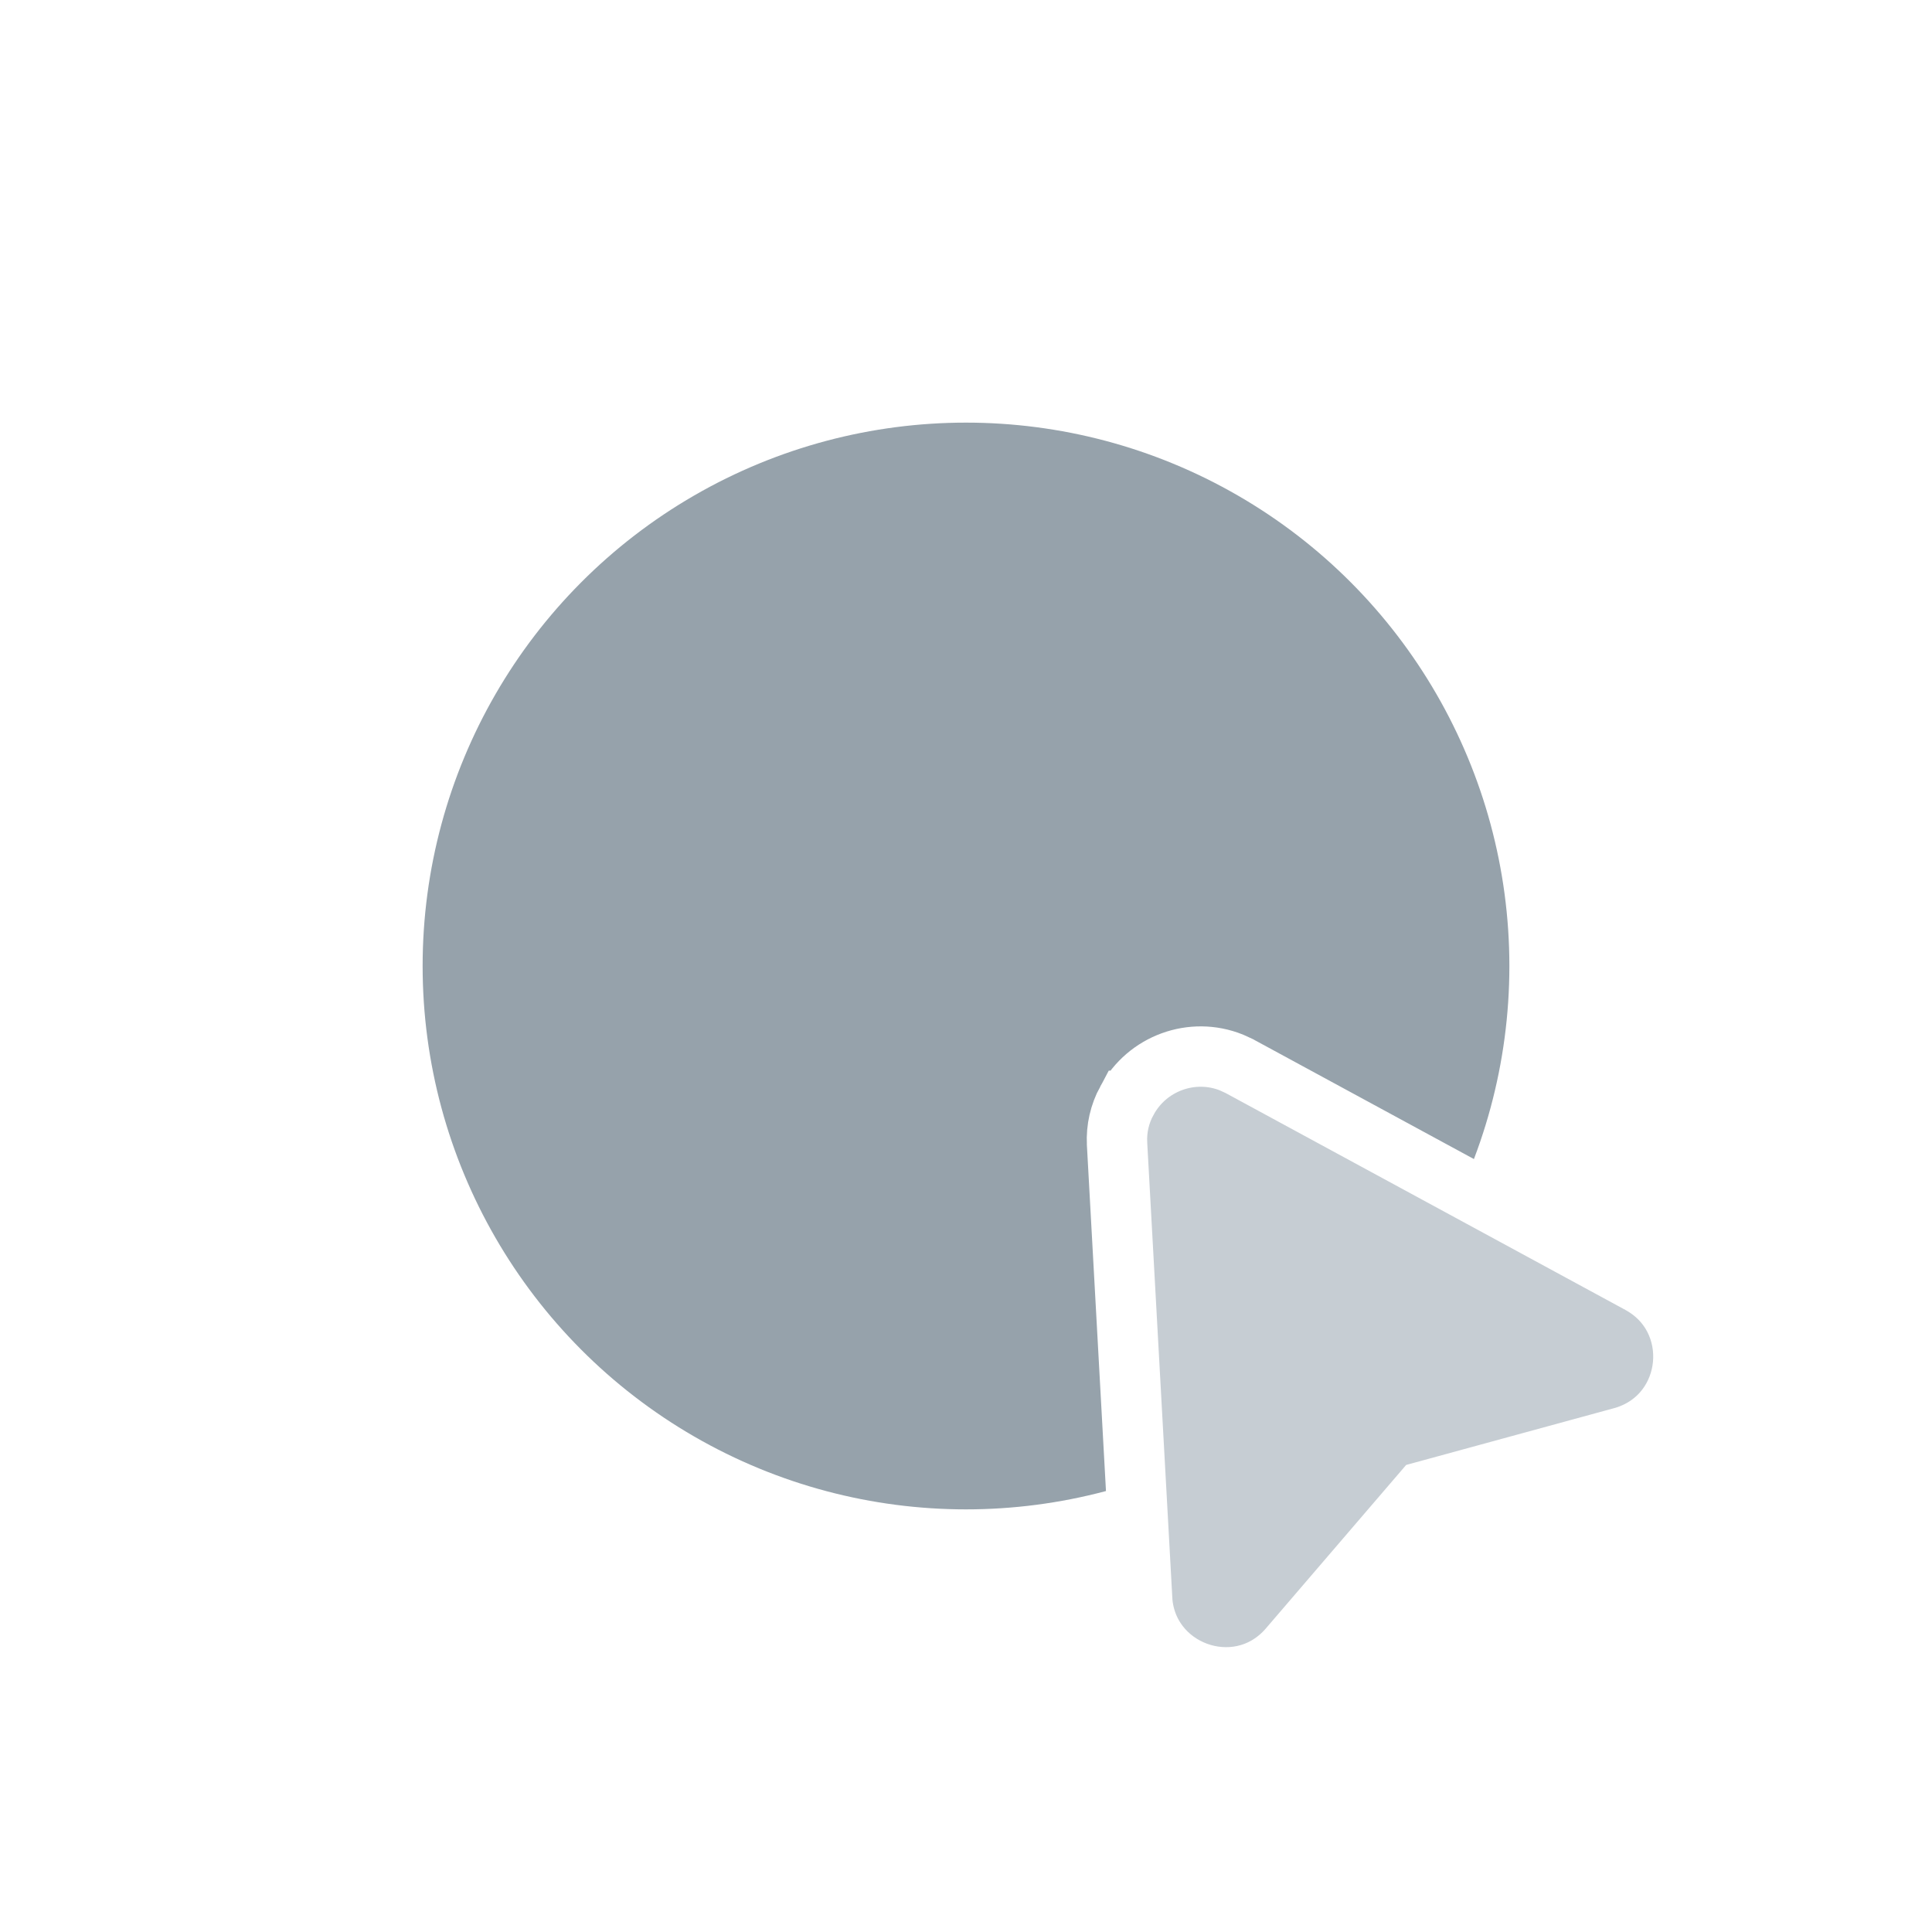 <?xml version="1.0" encoding="UTF-8"?> <svg xmlns="http://www.w3.org/2000/svg" width="32" height="32" viewBox="0 0 32 32" fill="none"><rect width="32" height="32" fill="white"></rect><circle cx="16" cy="16" r="9" fill="#96A2AB"></circle><path d="M18.664 18.233C18.998 17.608 19.75 17.338 20.398 17.599L20.527 17.658L20.532 17.661L27.149 21.251H27.148C28.232 21.827 28.085 23.426 26.912 23.793L26.903 23.796L26.895 23.798L23.57 24.706L21.326 27.321L21.32 27.327L21.314 27.334C20.481 28.241 18.964 27.683 18.915 26.453L18.916 26.452L18.502 18.945V18.942C18.489 18.694 18.546 18.45 18.663 18.233H18.664Z" fill="#C6CDD3" stroke="white"></path></svg> 